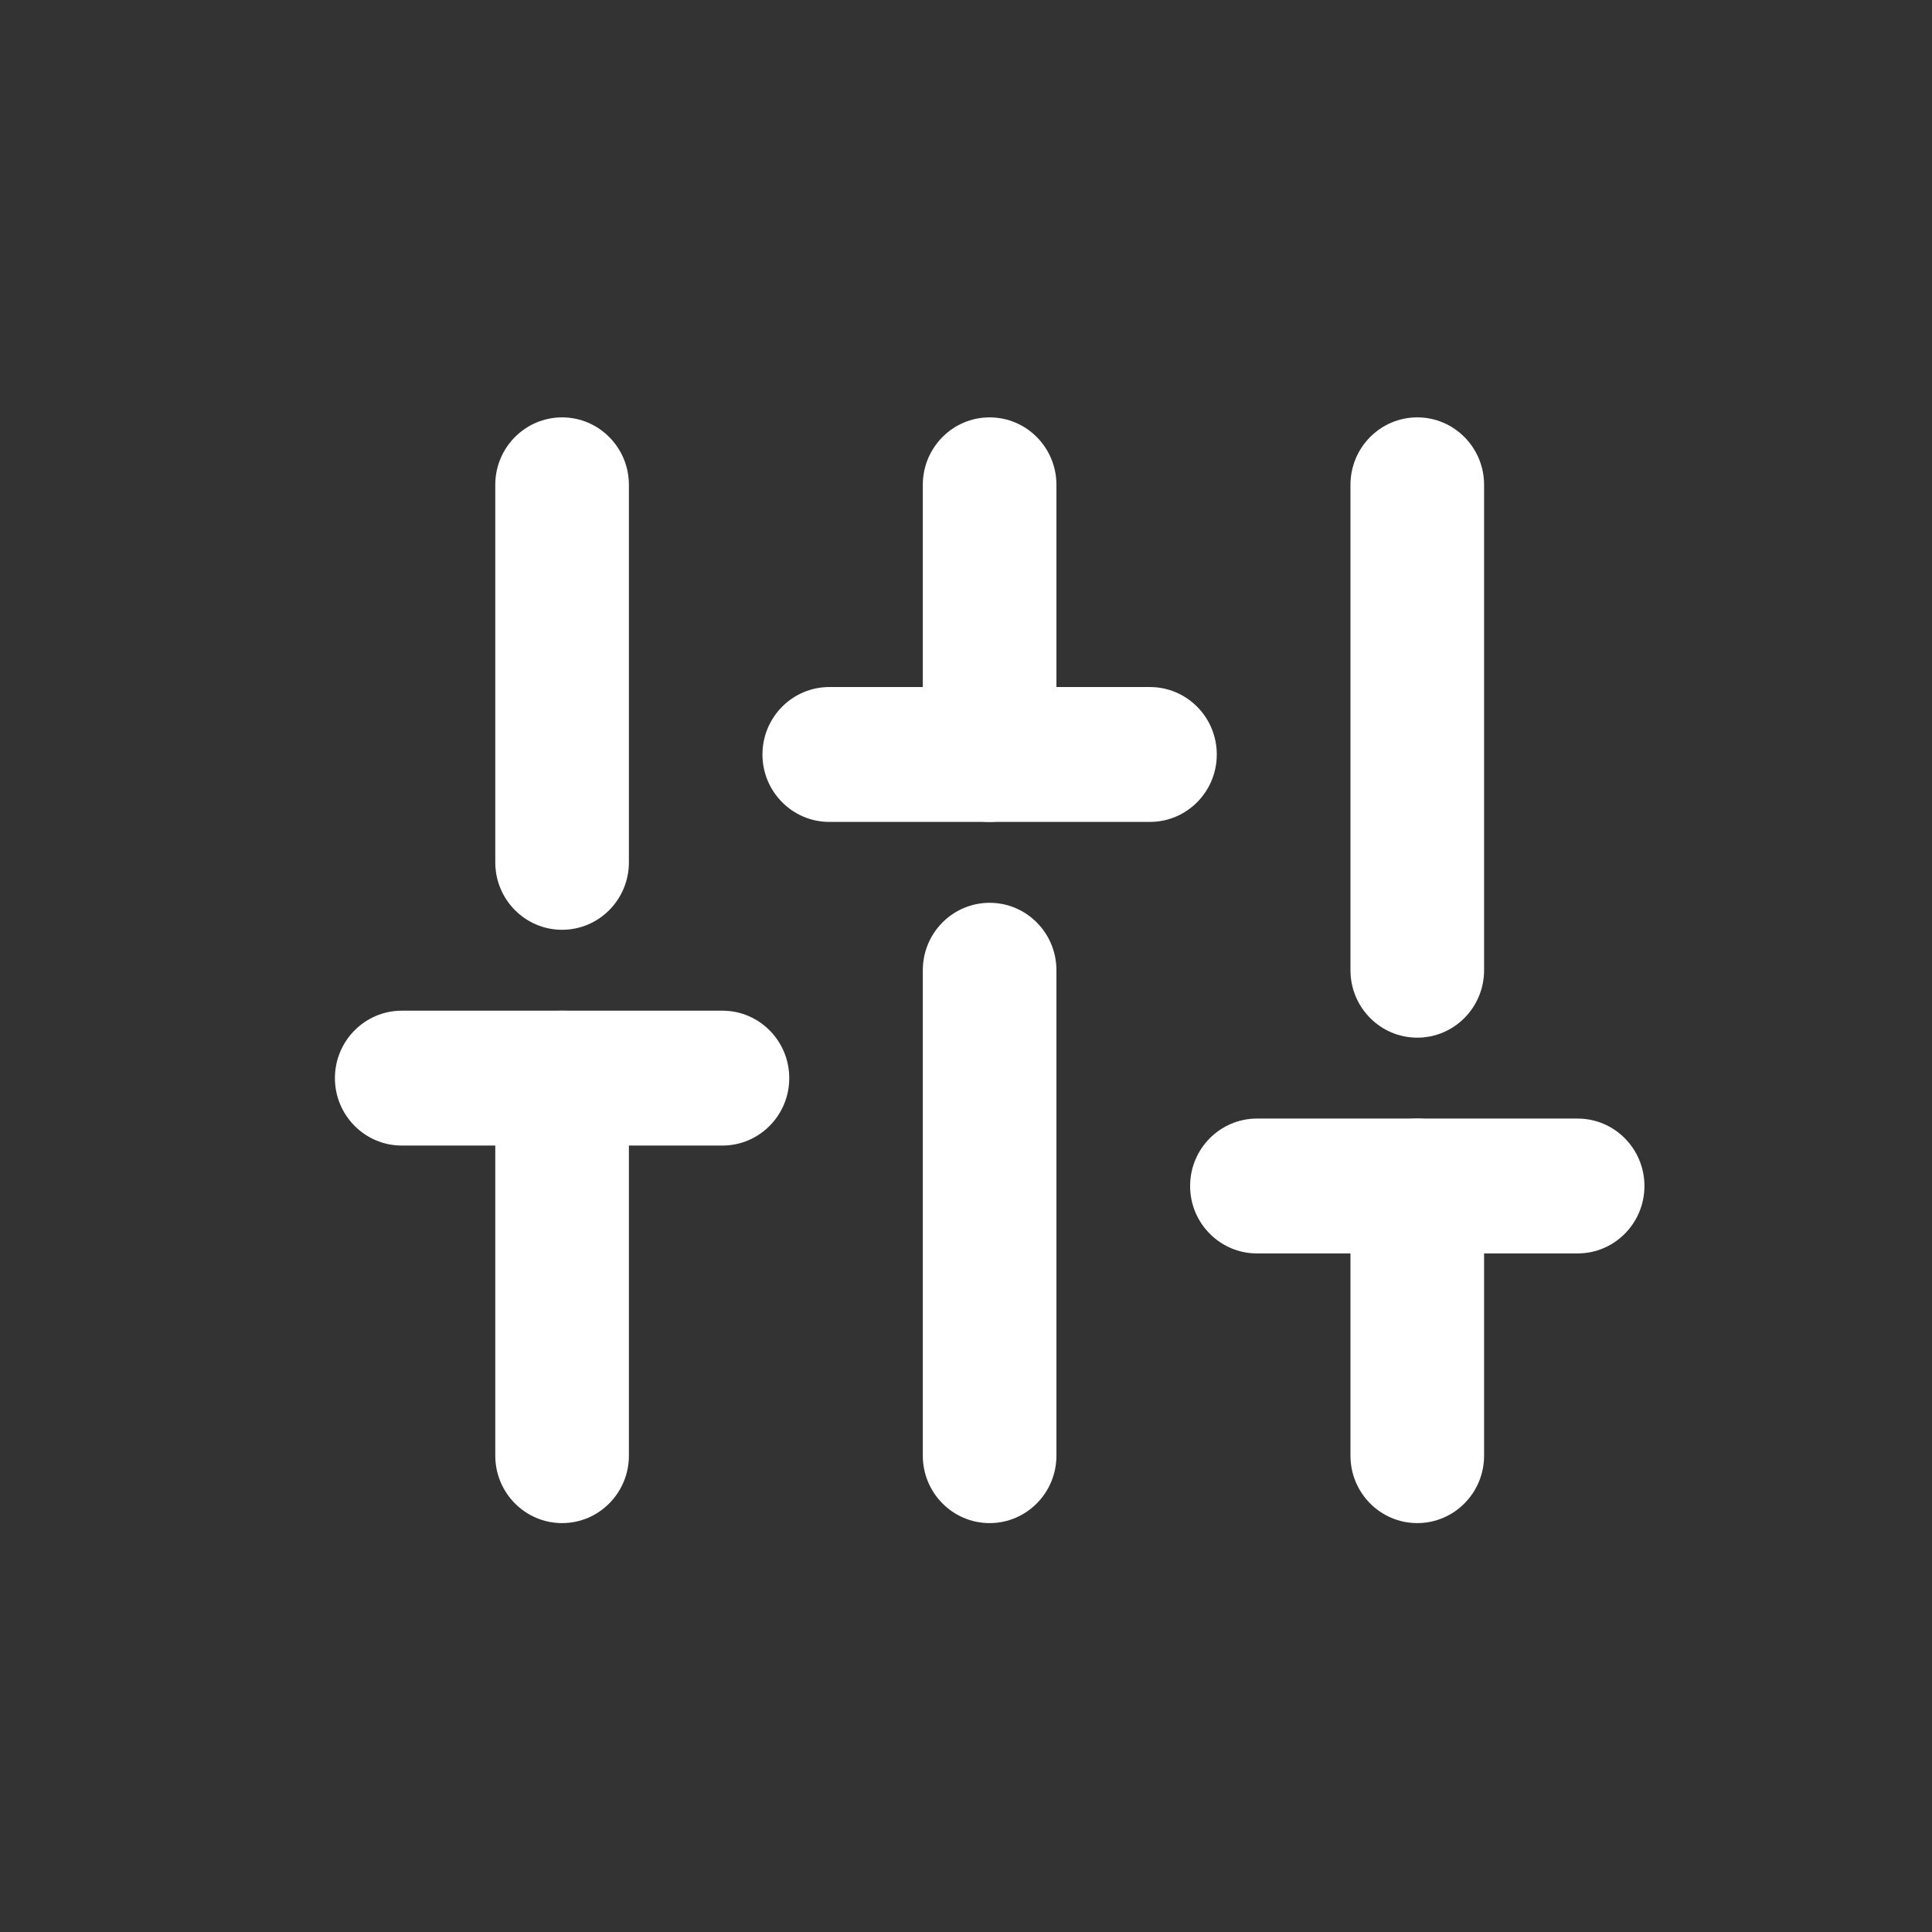 <svg width="31" height="31" viewBox="0 0 31 31" fill="none" xmlns="http://www.w3.org/2000/svg">
<rect x="0" y="0" width="31" height="31" fill="#333333" stroke="none"/>
<path d="M9.019 24.439C8.427 24.439 7.947 23.954 7.947 23.357V17.299C7.947 16.702 8.427 16.217 9.019 16.217C9.611 16.217 10.091 16.702 10.091 17.299V23.357C10.091 23.954 9.611 24.439 9.019 24.439Z" fill="white"/>
<path d="M9.019 14.919C8.427 14.919 7.947 14.434 7.947 13.837V7.779C7.947 7.182 8.427 6.697 9.019 6.697C9.611 6.697 10.091 7.182 10.091 7.779V13.837C10.091 14.434 9.611 14.919 9.019 14.919Z" fill="white"/>
<path d="M15.879 24.439C15.287 24.439 14.807 23.954 14.807 23.357V15.568C14.807 14.97 15.287 14.486 15.879 14.486C16.471 14.486 16.951 14.97 16.951 15.568V23.357C16.951 23.954 16.471 24.439 15.879 24.439Z" fill="white"/>
<path d="M15.879 13.188C15.287 13.188 14.807 12.703 14.807 12.106V7.779C14.807 7.182 15.287 6.697 15.879 6.697C16.471 6.697 16.951 7.182 16.951 7.779V12.106C16.951 12.703 16.471 13.188 15.879 13.188Z" fill="white"/>
<path d="M22.741 24.439C22.149 24.439 21.669 23.954 21.669 23.357V19.03C21.669 18.433 22.149 17.948 22.741 17.948C23.333 17.948 23.813 18.433 23.813 19.03V23.357C23.813 23.954 23.333 24.439 22.741 24.439Z" fill="white"/>
<path d="M22.741 16.65C22.149 16.65 21.669 16.165 21.669 15.568V7.779C21.669 7.182 22.149 6.697 22.741 6.697C23.333 6.697 23.813 7.182 23.813 7.779V15.568C23.813 16.165 23.333 16.65 22.741 16.65Z" fill="white"/>
<path d="M11.592 18.381H6.446C5.855 18.381 5.374 17.896 5.374 17.299C5.374 16.702 5.855 16.217 6.446 16.217H11.592C12.184 16.217 12.664 16.702 12.664 17.299C12.664 17.896 12.184 18.381 11.592 18.381Z" fill="white"/>
<path d="M18.452 13.188H13.306C12.715 13.188 12.234 12.703 12.234 12.106C12.234 11.509 12.715 11.024 13.306 11.024H18.452C19.044 11.024 19.524 11.509 19.524 12.106C19.524 12.703 19.044 13.188 18.452 13.188Z" fill="white"/>
<path d="M25.314 20.112H20.168C19.577 20.112 19.096 19.627 19.096 19.03C19.096 18.433 19.577 17.948 20.168 17.948H25.314C25.906 17.948 26.386 18.433 26.386 19.03C26.386 19.627 25.906 20.112 25.314 20.112Z" fill="white"/>
</svg>
